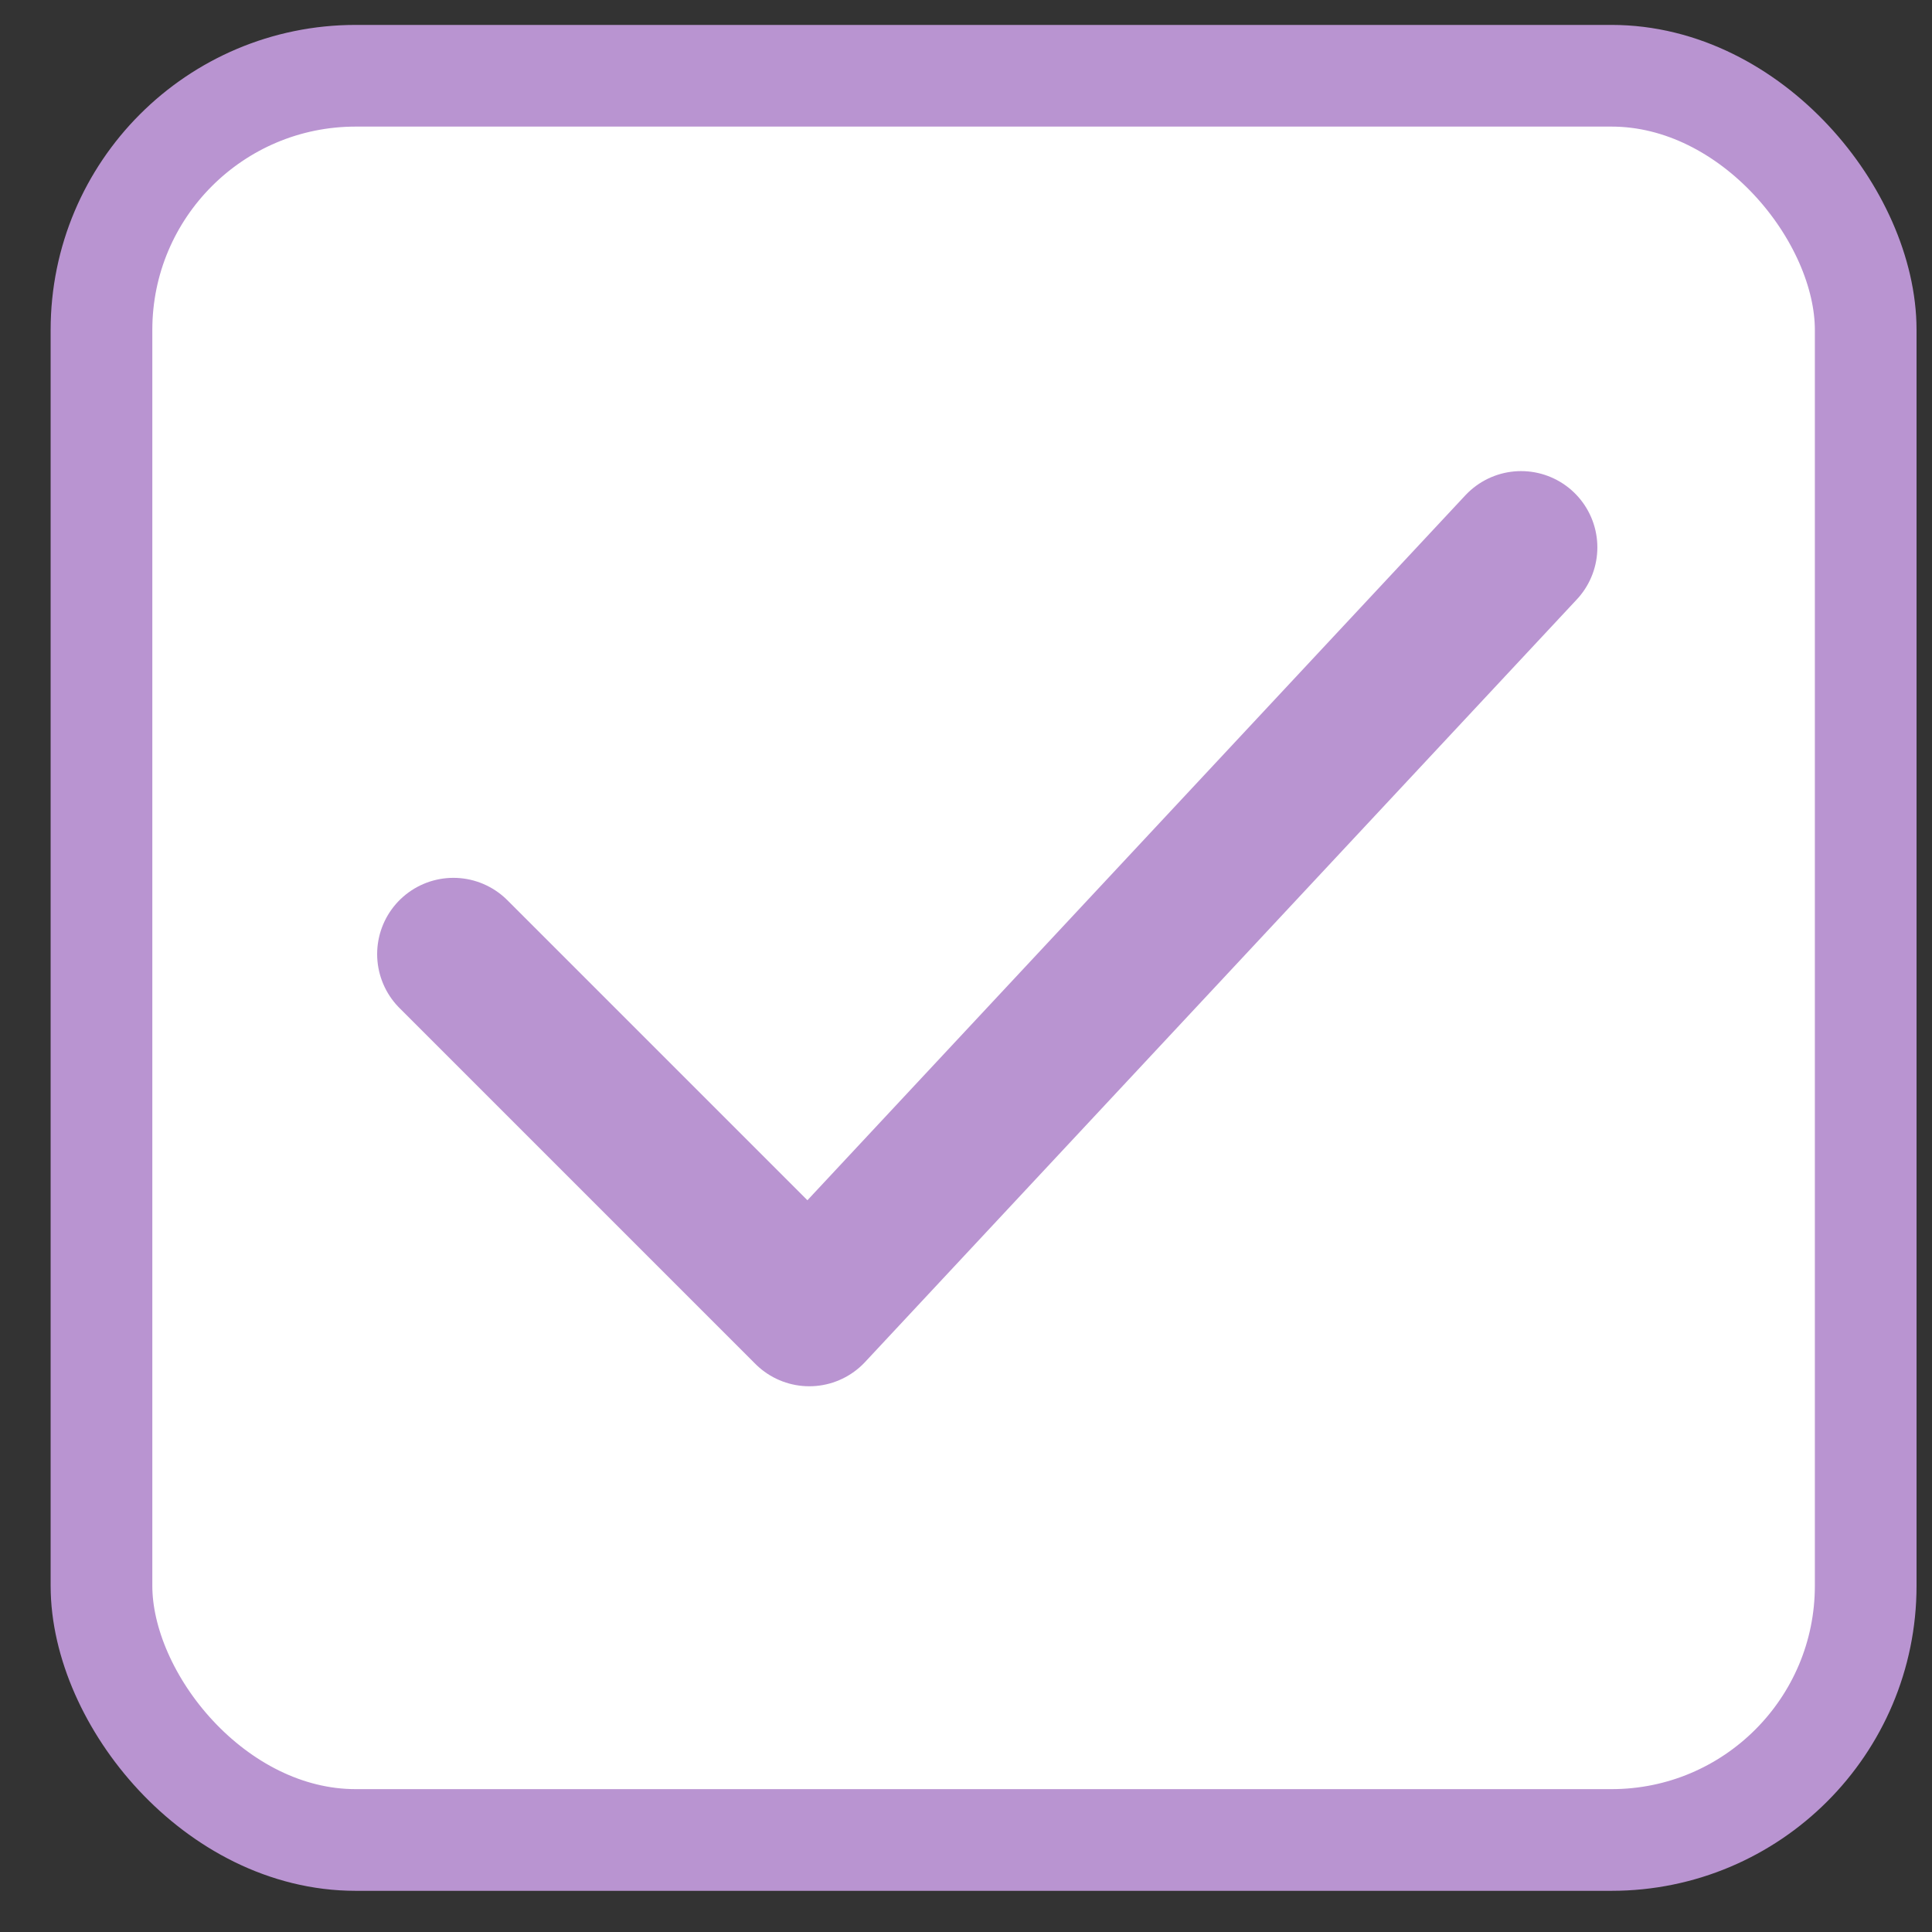 <?xml version="1.0" encoding="UTF-8"?> <svg xmlns="http://www.w3.org/2000/svg" width="19" height="19" viewBox="0 0 19 19" fill="none"><rect x="0" y="0" width="19" height="19" fill="#333333" stroke="none"/> <rect x="0.998" y="0.745" width="17.35" height="17.35" rx="2.5" fill="white" stroke="#B994D1"></rect> <path d="M4.459 9.383L7.959 12.883L14.959 5.383" stroke="#B994D1" stroke-width="1.5" stroke-linecap="round" stroke-linejoin="round"></path> </svg> 